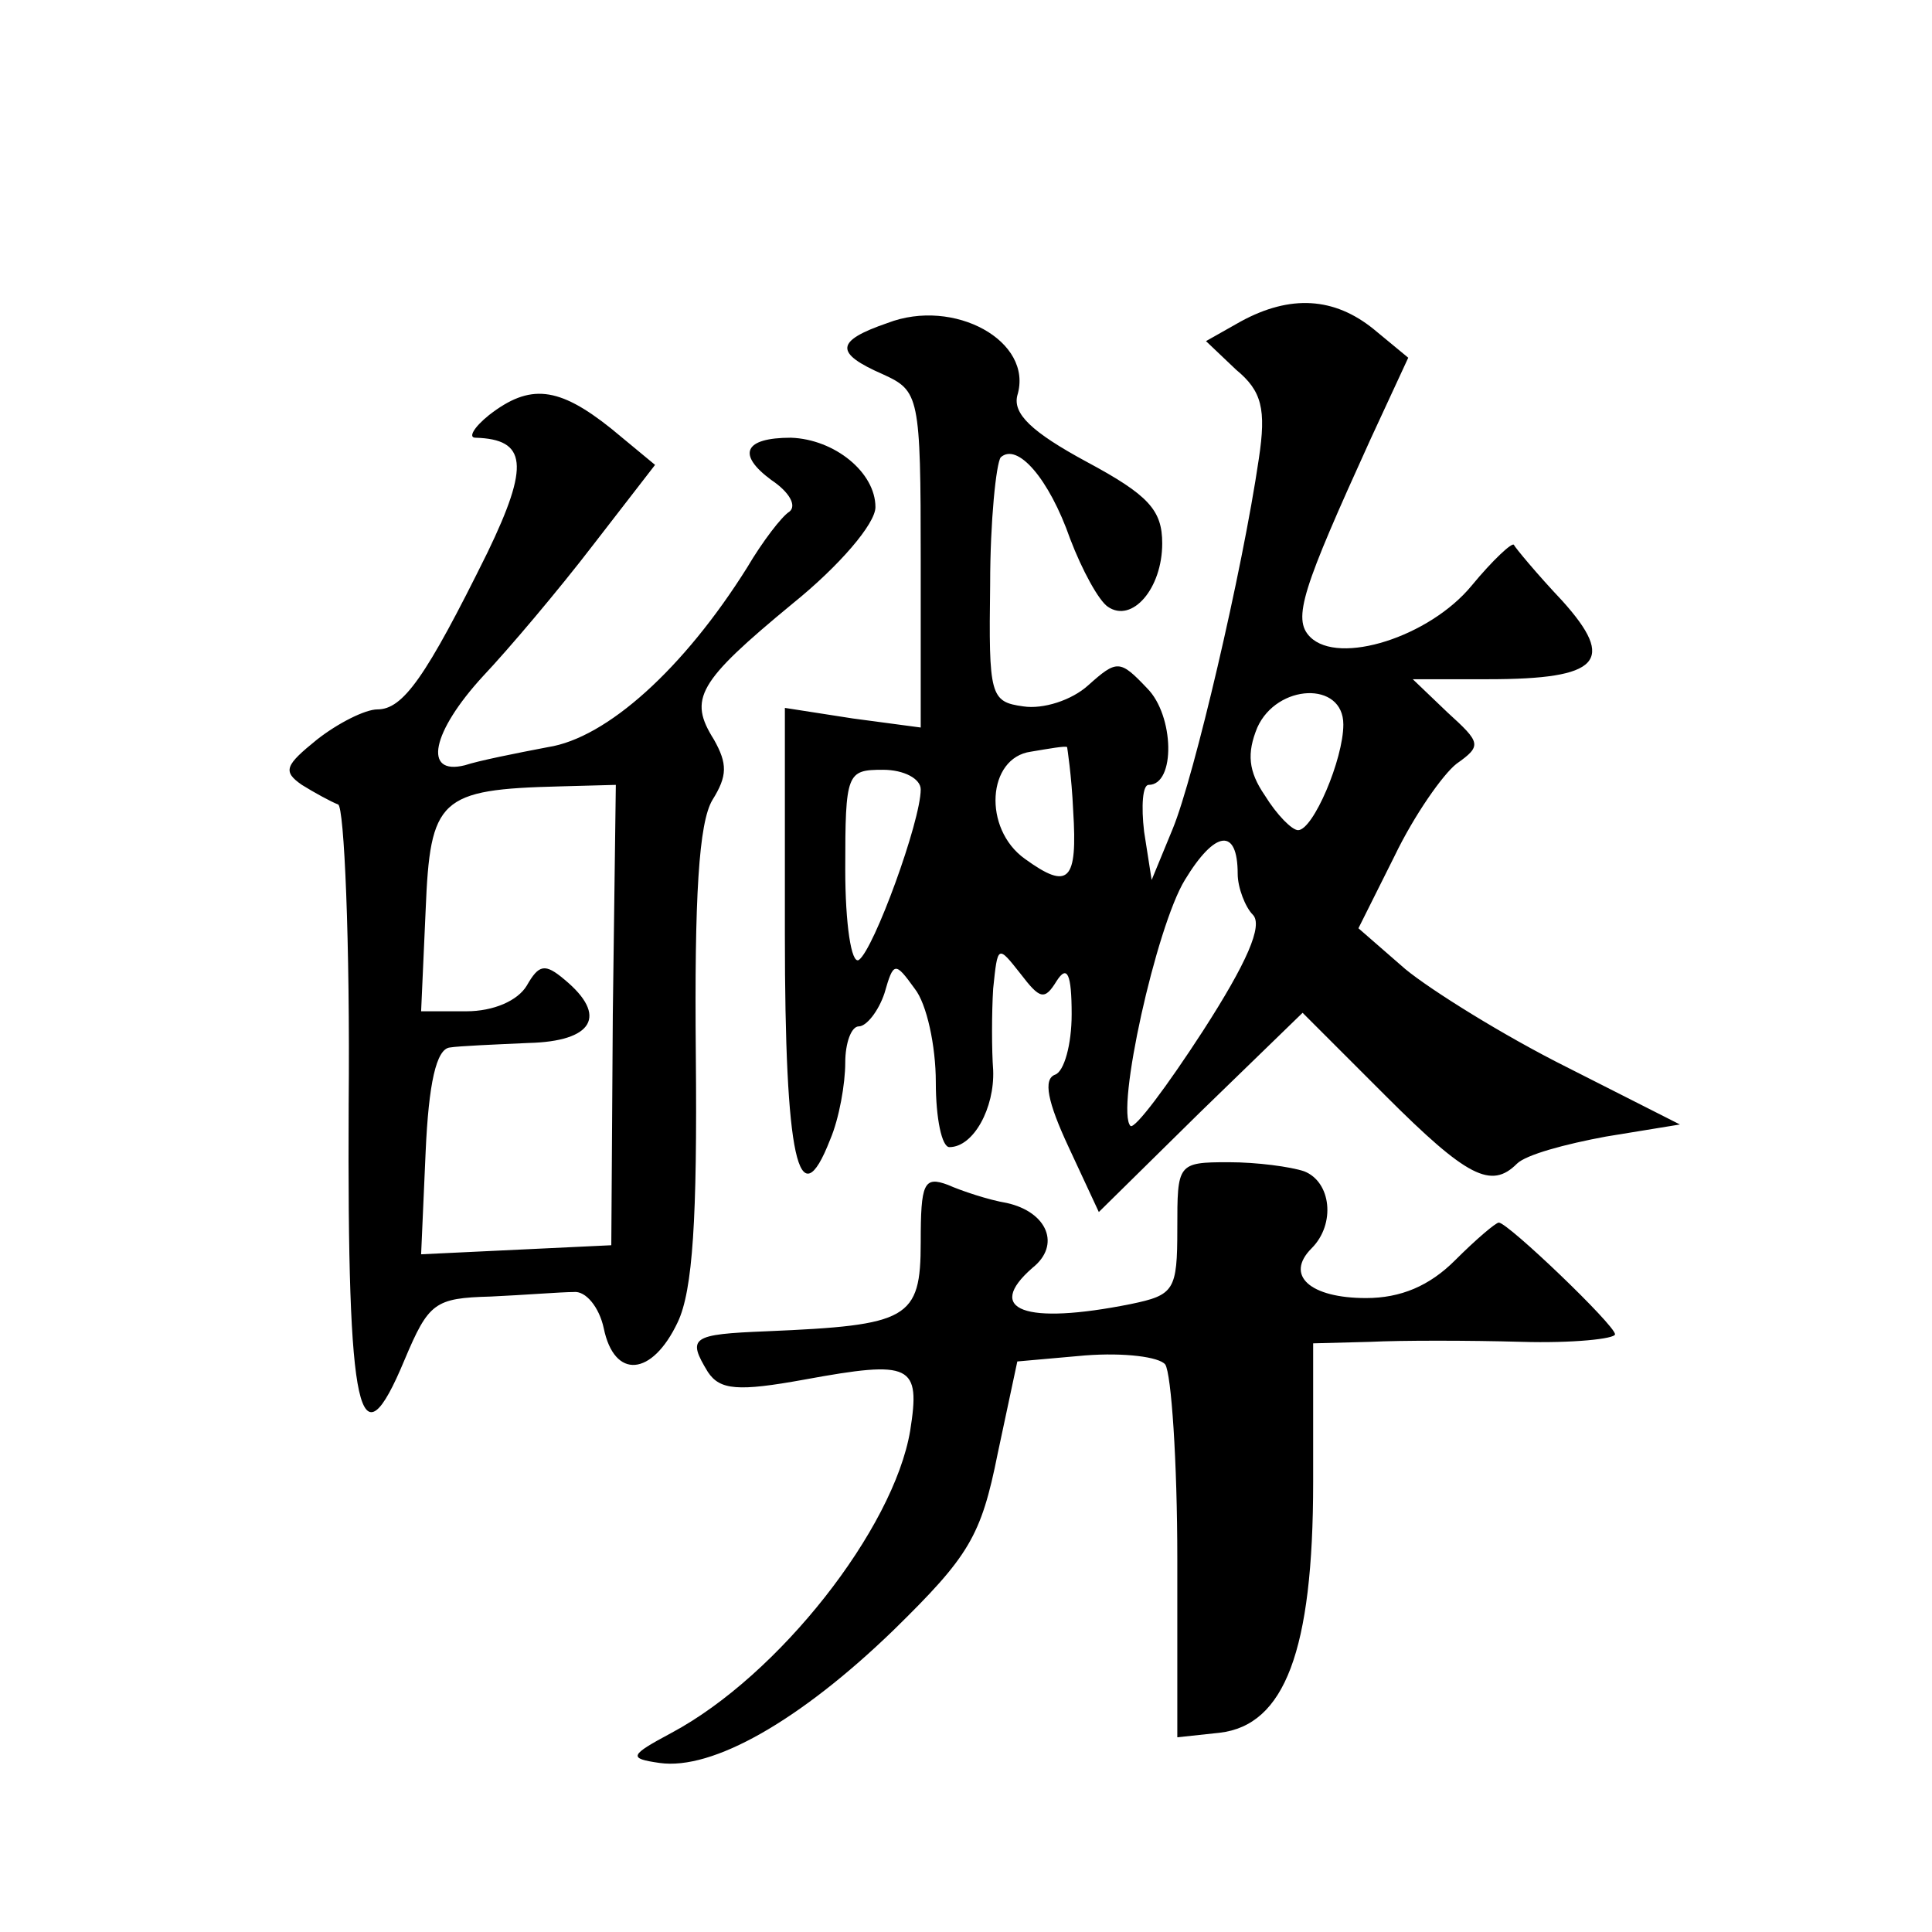 <?xml version="1.0" standalone="no"?>
<!DOCTYPE svg PUBLIC "-//W3C//DTD SVG 20010904//EN"
 "http://www.w3.org/TR/2001/REC-SVG-20010904/DTD/svg10.dtd">
<svg version="1.0" xmlns="http://www.w3.org/2000/svg"
 width="128pt" height="128pt" viewBox="0 0 128 128"
 preserveAspectRatio="xMidYMid meet">
<g transform="translate(0,128) scale(0.1,-0.1)"
fill="#0" stroke="none">
<path d="M588 1066 c-35 -12 -35 -20 -3 -34 24 -11 25 -14 25 -123 l0 -111 -45
6 -45 7 0 -150 c0 -148 9 -190 30 -136 6 14 10 37 10 51 0 13 4 24 9 24 5 0 13
10 17 22 6 21 7 21 20 3 8 -10 14 -38 14 -62 0 -24 4 -43 9 -43 16 0 30 26 29 51
-1 13 -1 38 0 54 3 29 3 29 18 10 13 -17 16 -18 24 -5 7 11 10 5 10 -22 0 -20 -5
-38 -11 -40 -8 -3 -5 -18 9 -48 l20 -43 67 66 68 66 55 -55 c54 -54 70 -62 87 -45
6 6 32 13 59 18 l49 8 -75 38 c-42 21 -90 51 -107 65 l-31 27 24 48 c13 27 32 54
41 61 17 12 16 14 -6 34 l-23 22 50 0 c74 0 85 12 49 52 -17 18 -31 35 -32 37 -1
2 -14 -10 -28 -27 -28 -34 -88 -53 -107 -34 -12 12 -5 32 40 131 l25 54 -23 19
c-26 21 -55 23 -88 5 l-23 -13 20 -19 c17 -14 20 -26 15 -59 -11 -75 -43 -211 -57
-245 l-14 -34 -5 32 c-2 17 -1 31 3 31 18 0 17 46 -1 64 -18 19 -20 19 -39 2 -11
-10 -30 -16 -43 -14 -22 3 -23 7 -22 81 0 42 4 80 7 84 11 10 32 -14 46 -54 8 -21
19 -41 25 -45 16 -11 36 12 36 42 0 22 -9 32 -50 54 -37 20 -49 32 -46 44 11 36
-42 65 -86 48z m302 -266 c0 -23 -20 -70 -30 -70 -4 0 -14 10 -22 23 -11 16 -12
28 -5 45 13 29 57 31 57 2z m-179 -57 c3 -47 -3 -53 -32 -32 -28 20 -25 67 4 71
12 2 23 4 24 3 0 0 3 -19 4 -42z m-101 14 c0 -21 -31 -106 -41 -113 -5 -3 -9 24
-9 60 0 64 1 66 25 66 14 0 25 -6 25 -13z m210 -56 c0 -9 5 -22 10 -27 7 -7 -4
-32 -33 -77 -24 -37 -45 -65 -48 -63 -10 10 17 132 36 163 20 33 35 35 35 4z M324
1005 c-10 -8 -14 -15 -9 -15 34 -1 36 -18 8 -76 -41 -83 -56 -104 -73 -104 -8 0
-26 -9 -40 -20 -21 -17 -23 -21 -10 -30 8 -5 19 -11 24 -13 4 -1 8 -91 7 -199 -1
-208 7 -241 37 -169 16 38 20 41 57 42 22 1 47 3 55 3 8 1 17 -10 20 -24 7 -34
32 -32 49 4 10 21 13 69 12 177 -1 105 2 154 11 169 10 16 10 24 1 40 -17 27 -11
38 52 90 31 25 55 53 55 64 0 23 -27 45 -56 46 -31 0 -36 -11 -13 -28 12 -8 17
-17 12 -21 -5 -3 -18 -20 -28 -37 -42 -67 -93 -113 -132 -119 -21 -4 -46 -9 -55
-12 -28 -7 -22 22 12 59 17 18 50 57 73 87 l41 53 -29 24 c-35 28 -54 30 -81 9z
m82 -397 l-1 -153 -63 -3 -63 -3 3 68 c2 45 7 68 16 69 6 1 30 2 52 3 43 1 53 18
24 42 -13 11 -17 10 -25 -4 -6 -10 -22 -17 -40 -17 l-30 0 3 67 c3 74 9 80 89 82
l37 1 -2 -152z M780 466 c0 -41 -2 -44 -31 -50 -70 -14 -97 -4 -65 24 19 15 10
37 -17 43 -12 2 -30 8 -39 12 -16 6 -18 1 -18 -38 0 -51 -8 -55 -102 -59 -50 -2
-53 -4 -39 -27 8 -12 20 -13 64 -5 71 13 77 10 70 -34 -11 -65 -87 -162 -158 -200
-28 -15 -29 -17 -8 -20 35 -5 93 28 155 88 50 49 58 62 69 117 l13 61 45 4 c26
2 49 -1 53 -6 4 -6 8 -64 8 -129 l0 -118 28 3 c43 5 62 54 62 166 l0 92 38 1 c20
1 65 1 100 0 34 -1 62 2 62 5 0 6 -71 74 -77 74 -2 0 -15 -11 -29 -25 -17 -17 -36
-25 -59 -25 -37 0 -54 15 -36 33 16 16 13 44 -5 51 -9 3 -31 6 -50 6 -34 0 -34
-1 -34 -44z"/>
</g>
</svg>
